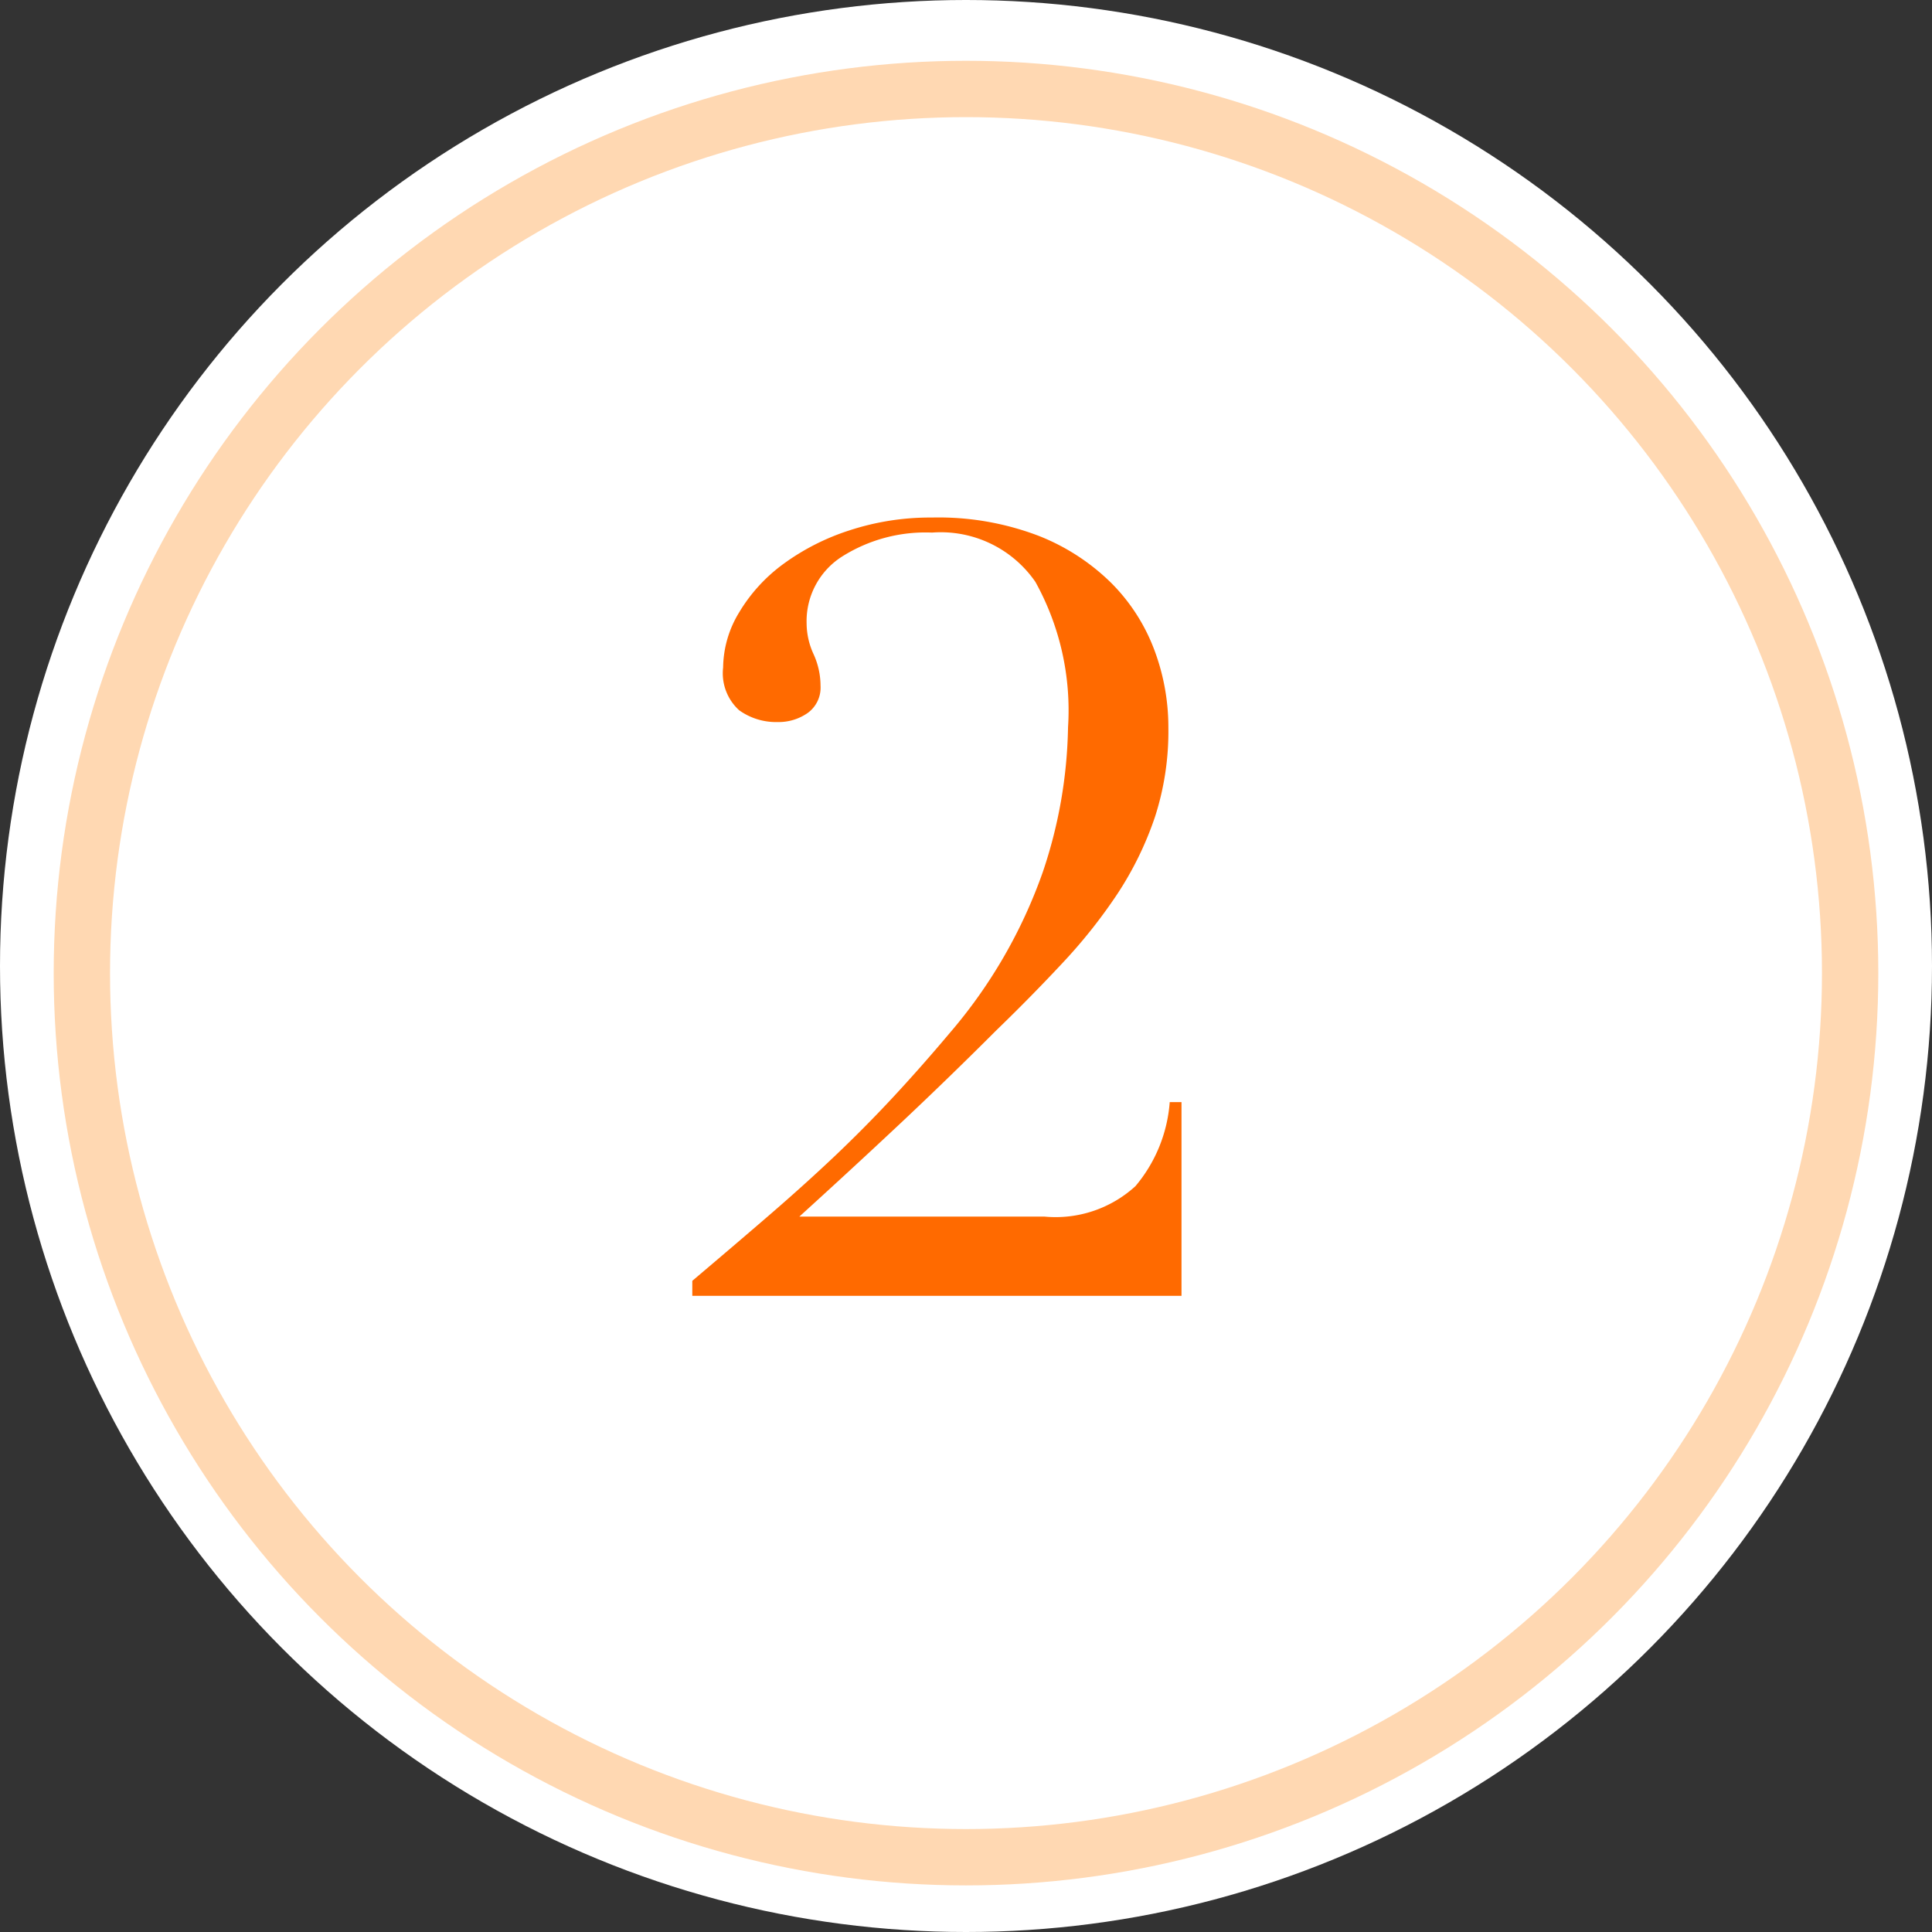 <svg xmlns="http://www.w3.org/2000/svg" width="34.292" height="34.292"><rect width="100%" height="100%" fill="#333333" stroke="none"/><g transform="translate(-265 -2469.837)"><circle cx="17.146" cy="17.146" r="17.146" fill="#fff" transform="translate(265 2469.837)"/><g fill="none" stroke="#ffd8b2" transform="translate(265.953 2470.916)"><circle cx="16.193" cy="16.193" r="16.193" stroke="none"/><circle cx="16.193" cy="16.193" r="15.693"/></g><path fill="#ff6a00" d="M285.971 2492.837h-8.683v-.266q.741-.627 1.358-1.159t1.16-1.045q.541-.513 1.036-1.045t1.007-1.14a8.927 8.927 0 0 0 1.661-2.869 8.415 8.415 0 0 0 .447-2.565 4.7 4.7 0 0 0-.58-2.584 2.041 2.041 0 0 0-1.833-.874 2.773 2.773 0 0 0-1.6.427 1.359 1.359 0 0 0-.627 1.188 1.317 1.317 0 0 0 .123.542 1.358 1.358 0 0 1 .124.561.555.555 0 0 1-.228.484.9.9 0 0 1-.532.161 1.125 1.125 0 0 1-.684-.209.886.886 0 0 1-.285-.76 1.912 1.912 0 0 1 .285-.978 2.92 2.92 0 0 1 .779-.855 4.117 4.117 0 0 1 1.178-.6 4.6 4.6 0 0 1 1.463-.228 4.98 4.98 0 0 1 1.891.323 3.829 3.829 0 0 1 1.3.845 3.341 3.341 0 0 1 .76 1.188 3.9 3.9 0 0 1 .247 1.368 4.93 4.93 0 0 1-.238 1.59 5.915 5.915 0 0 1-.674 1.377 9.406 9.406 0 0 1-.983 1.233q-.551.59-1.159 1.178-.855.855-1.684 1.634t-1.812 1.672h4.351a2.1 2.1 0 0 0 1.615-.541 2.613 2.613 0 0 0 .608-1.491h.209Z"/></g></svg>